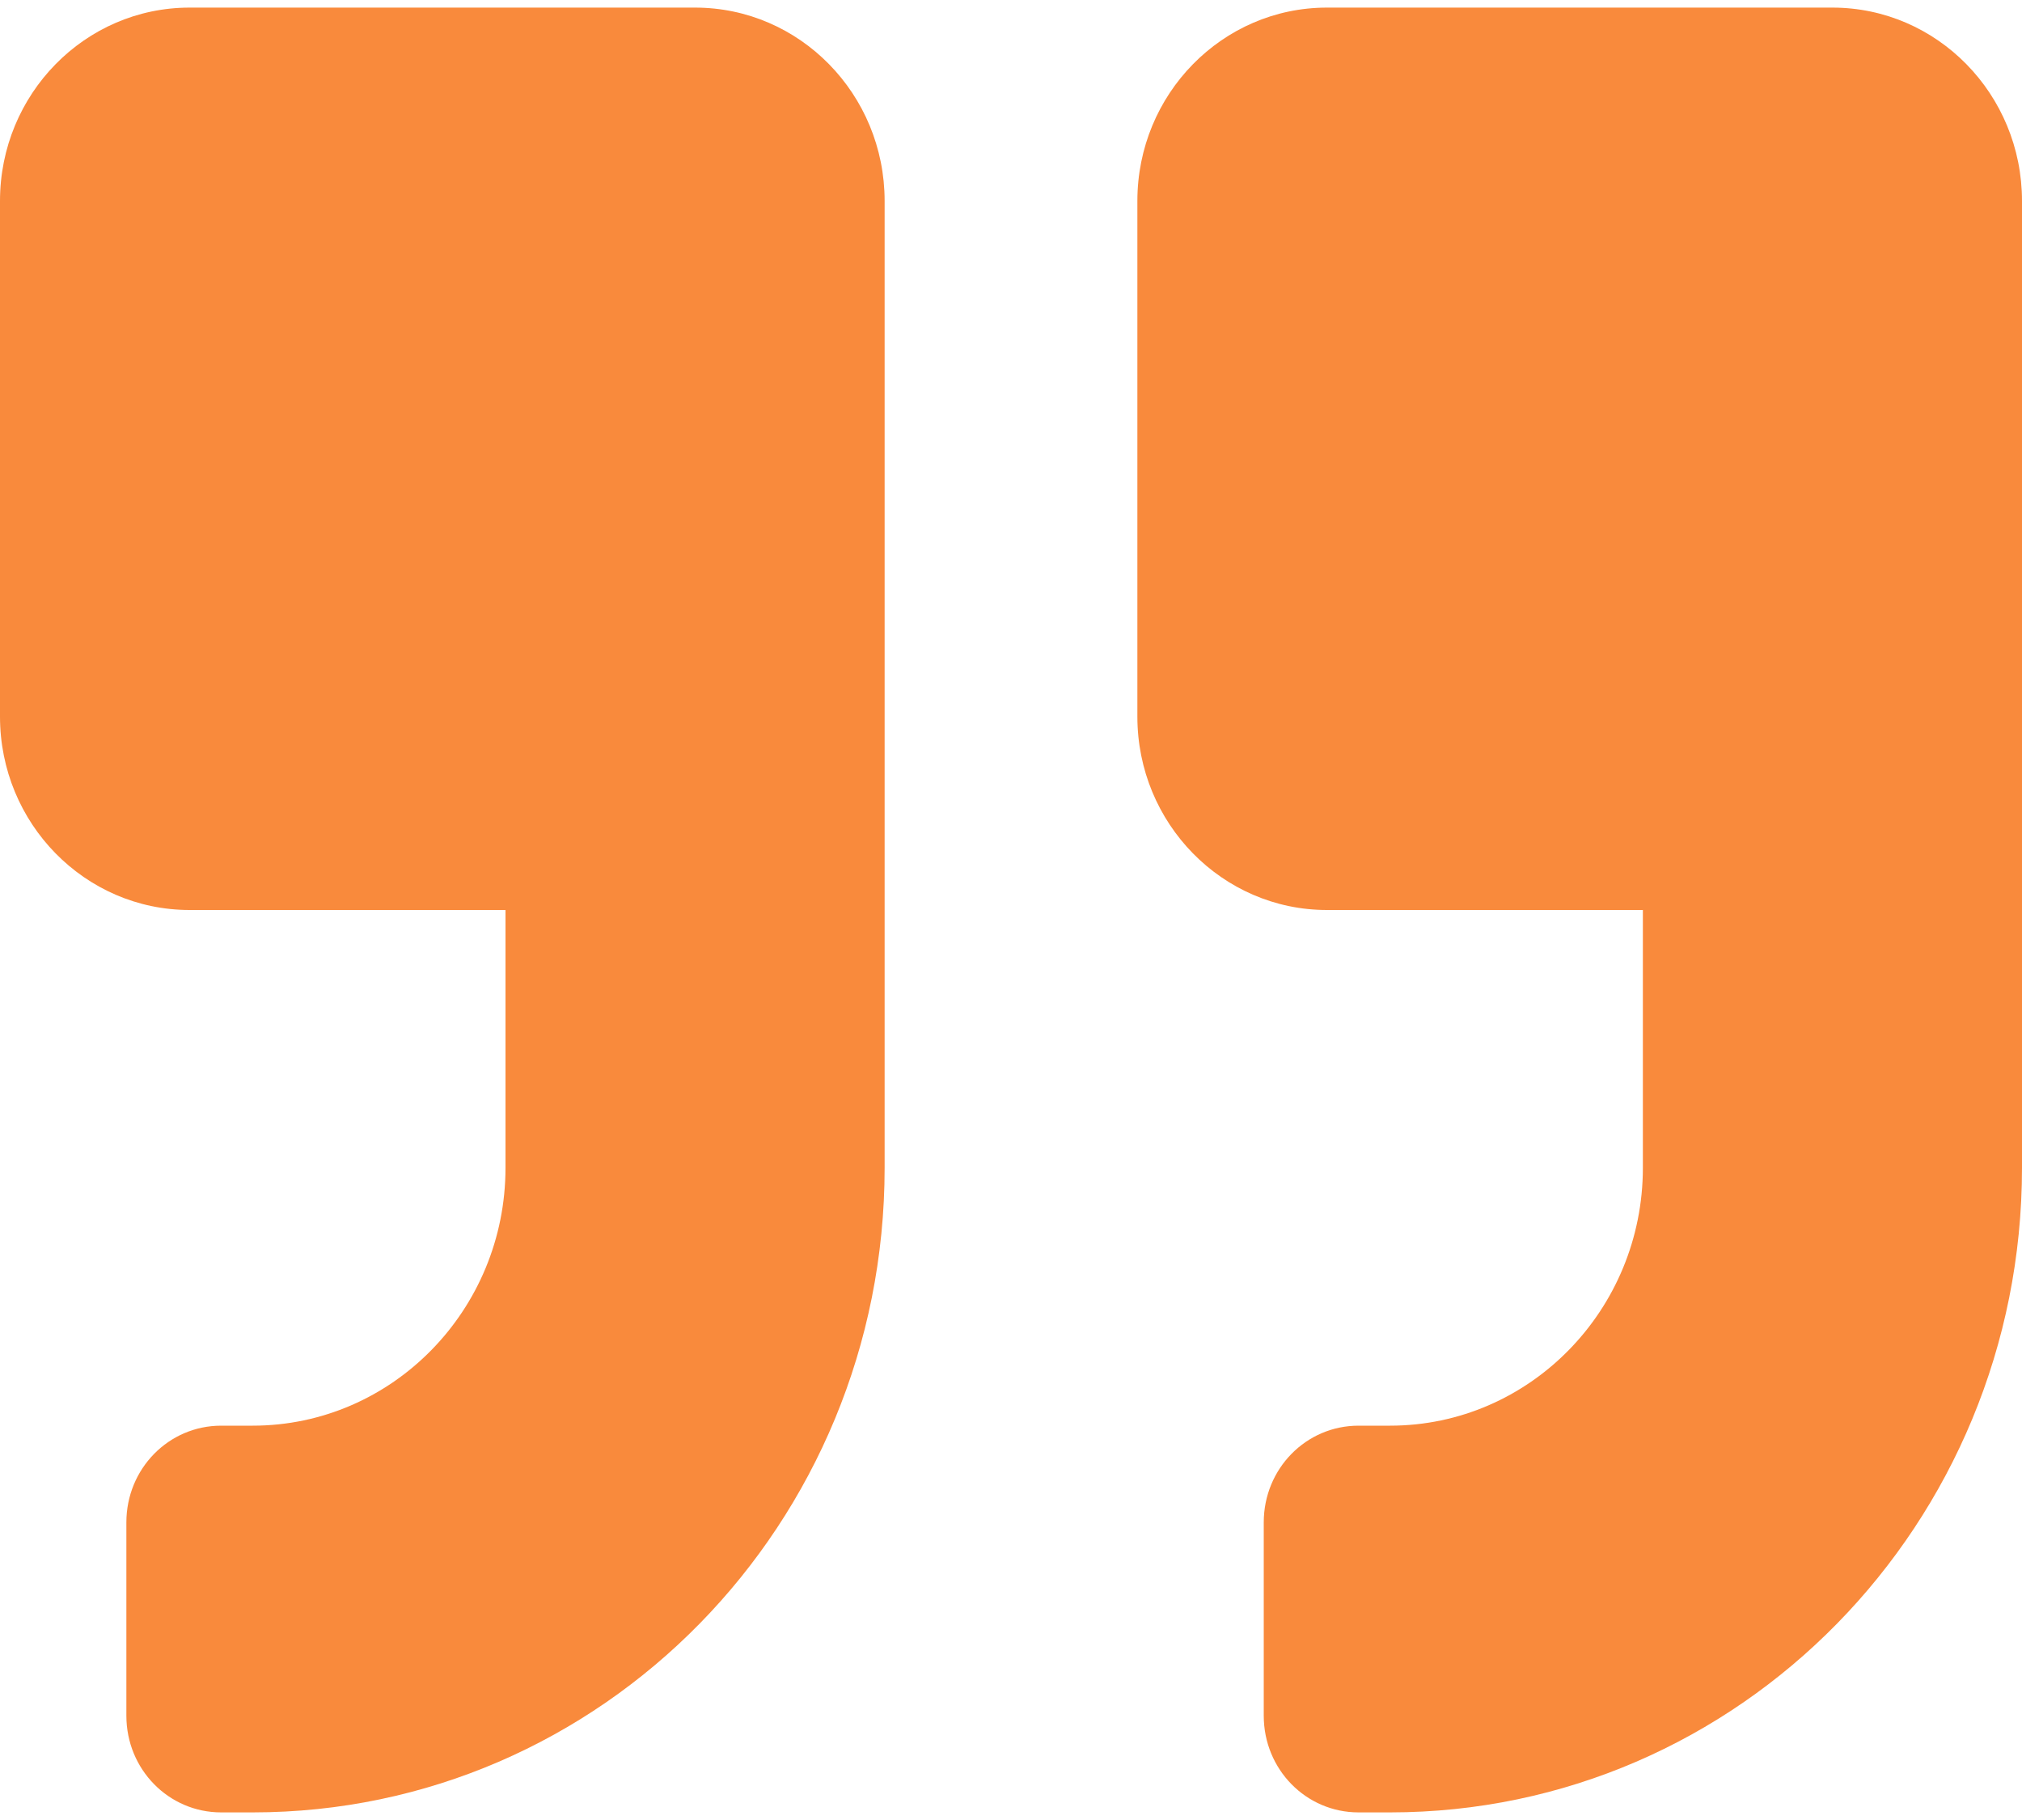 <?xml version="1.0" encoding="UTF-8"?>
<svg xmlns="http://www.w3.org/2000/svg" width="50" height="45" viewBox="0 0 50 45" fill="none">
  <path d="M45.312 0.188H32.812C30.225 0.188 28.125 2.329 28.125 4.969V17.719C28.125 20.358 30.225 22.5 32.812 22.5H40.625V28.875C40.625 32.391 37.822 35.25 34.375 35.25H33.594C32.295 35.25 31.25 36.316 31.25 37.641V42.422C31.25 43.747 32.295 44.812 33.594 44.812H34.375C43.008 44.812 50 37.681 50 28.875V4.969C50 2.329 47.9 0.188 45.312 0.188ZM17.188 0.188H4.688C2.1 0.188 0 2.329 0 4.969V17.719C0 20.358 2.1 22.5 4.688 22.5H12.5V28.875C12.5 32.391 9.697 35.25 6.25 35.25H5.469C4.17 35.25 3.125 36.316 3.125 37.641V42.422C3.125 43.747 4.17 44.812 5.469 44.812H6.25C14.883 44.812 21.875 37.681 21.875 28.875V4.969C21.875 2.329 19.775 0.188 17.188 0.188Z" fill="#F98A3C"></path>
</svg>
